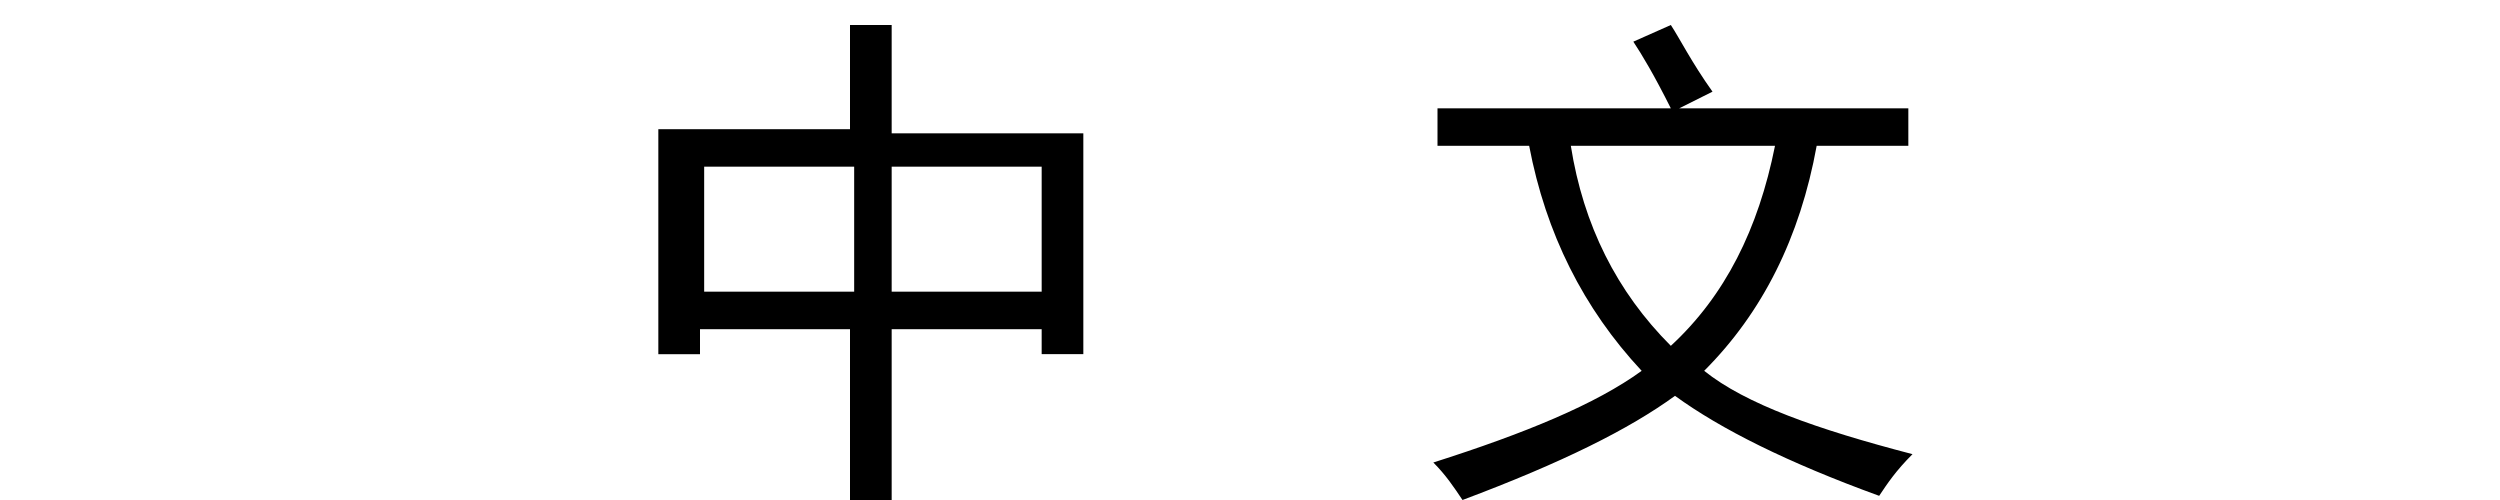 <?xml version="1.0" encoding="utf-8"?>
<!-- Generator: Adobe Illustrator 26.3.1, SVG Export Plug-In . SVG Version: 6.00 Build 0)  -->
<svg version="1.1" id="图层_1" xmlns="http://www.w3.org/2000/svg" xmlns:xlink="http://www.w3.org/1999/xlink"  width="60" height="12" x="0px" y="0px"
	 viewBox="0 0 60 12" style="enable-background:new 0 0 60 12;" xml:space="preserve">
<g>
	<path d="M15.9,3.1h4.5V0.6h1v2.6H26v5.3h-1V7.9h-3.6v4.4h-1V7.9h-3.6v0.6h-1V3.1z M16.9,7h3.6V4h-3.6V7z M25,4h-3.6v3H25V4z"/>
	<path d="M34.5,2.6h5.6c-0.4-0.8-0.7-1.3-0.9-1.6l0.9-0.4c0.2,0.3,0.5,0.9,1,1.6l-0.8,0.4h5.5v0.9h-2.2c-0.4,2.2-1.3,4-2.7,5.4
		c1,0.8,2.7,1.4,5,2c-0.4,0.4-0.6,0.7-0.8,1c-2.2-0.8-3.8-1.6-4.9-2.4c-1.1,0.8-2.7,1.6-5.1,2.5c-0.2-0.3-0.4-0.6-0.7-0.9
		c2.2-0.7,3.9-1.4,5-2.2c-1.4-1.5-2.3-3.3-2.7-5.4h-2.2V2.6z M42.6,3.5h-4.9C38,5.4,38.8,7,40.1,8.3C41.4,7.1,42.2,5.5,42.6,3.5z"/>
</g>
</svg>
